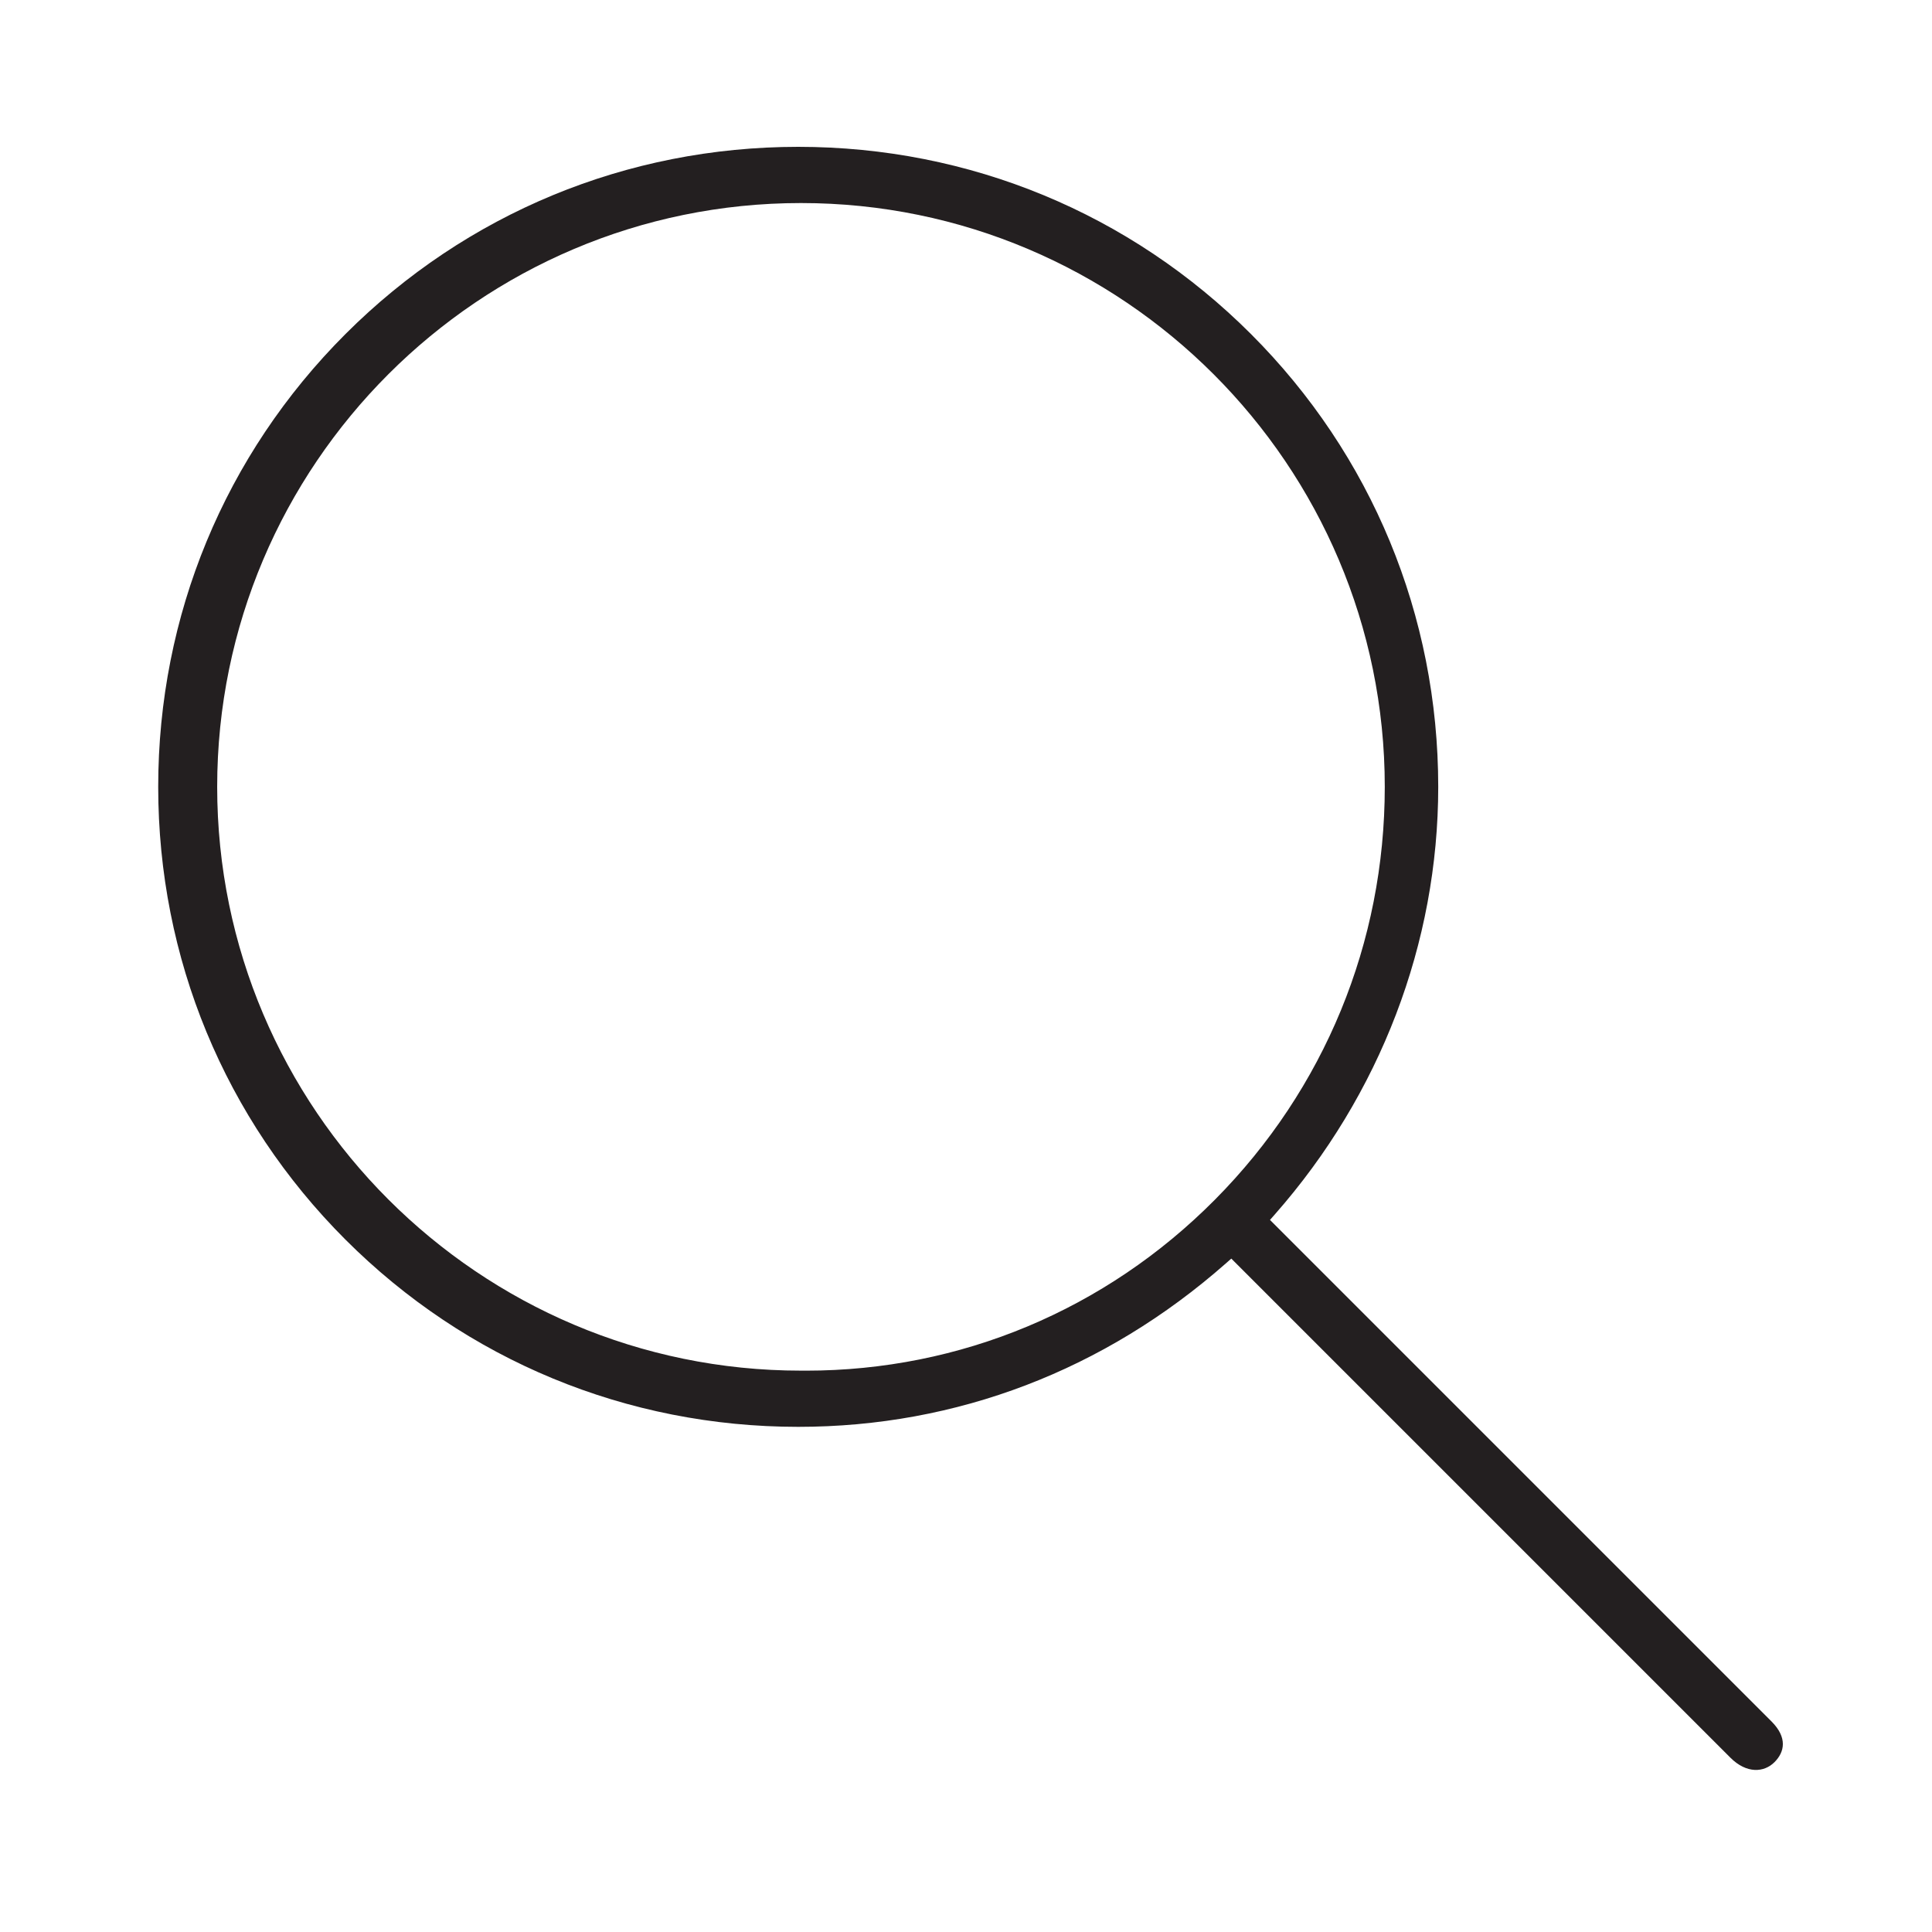 <?xml version="1.0" encoding="utf-8"?>
<!-- Generator: Adobe Illustrator 16.0.0, SVG Export Plug-In . SVG Version: 6.00 Build 0)  -->
<!DOCTYPE svg PUBLIC "-//W3C//DTD SVG 1.1//EN" "http://www.w3.org/Graphics/SVG/1.1/DTD/svg11.dtd">
<svg version="1.1" id="Layer_1" xmlns="http://www.w3.org/2000/svg" xmlns:xlink="http://www.w3.org/1999/xlink" x="0px" y="0px"
	 width="500px" height="500px" viewBox="0 0 500 500" enable-background="new 0 0 500 500" xml:space="preserve">
<path fill="#231F20" d="M318.66,325.724l-1.409,1.241c-31.411,27.674-69.681,42.301-110.673,42.301
	c-44.316,0-85.93-17.209-117.178-48.456s-48.456-72.86-48.456-117.175c0-44.316,17.208-85.93,48.456-117.178
	c31.247-31.248,72.862-48.456,117.178-48.456c44.316,0,85.931,17.208,117.178,48.456c31.247,31.247,48.456,72.862,48.456,117.178
	c0,40.401-15.022,79.704-42.301,110.67l-1.241,1.409c0,0,97.84,97.839,129.778,129.778c4.187,4.186,3.426,7.913,0.785,10.554
	c-2.688,2.688-7.203,3.049-11.421-1.169C417.593,424.657,318.66,325.724,318.66,325.724z M207.292,52.548
	c-83.309,0-151.086,67.777-151.086,151.086s67.777,151.087,151.086,151.087c0.419,0.004,0.857,0.006,1.292,0.006
	c39.944,0,77.539-15.722,105.858-44.27c28.333-28.562,43.937-66.499,43.937-106.823C358.379,120.325,290.602,52.548,207.292,52.548z
	"/>
</svg>
